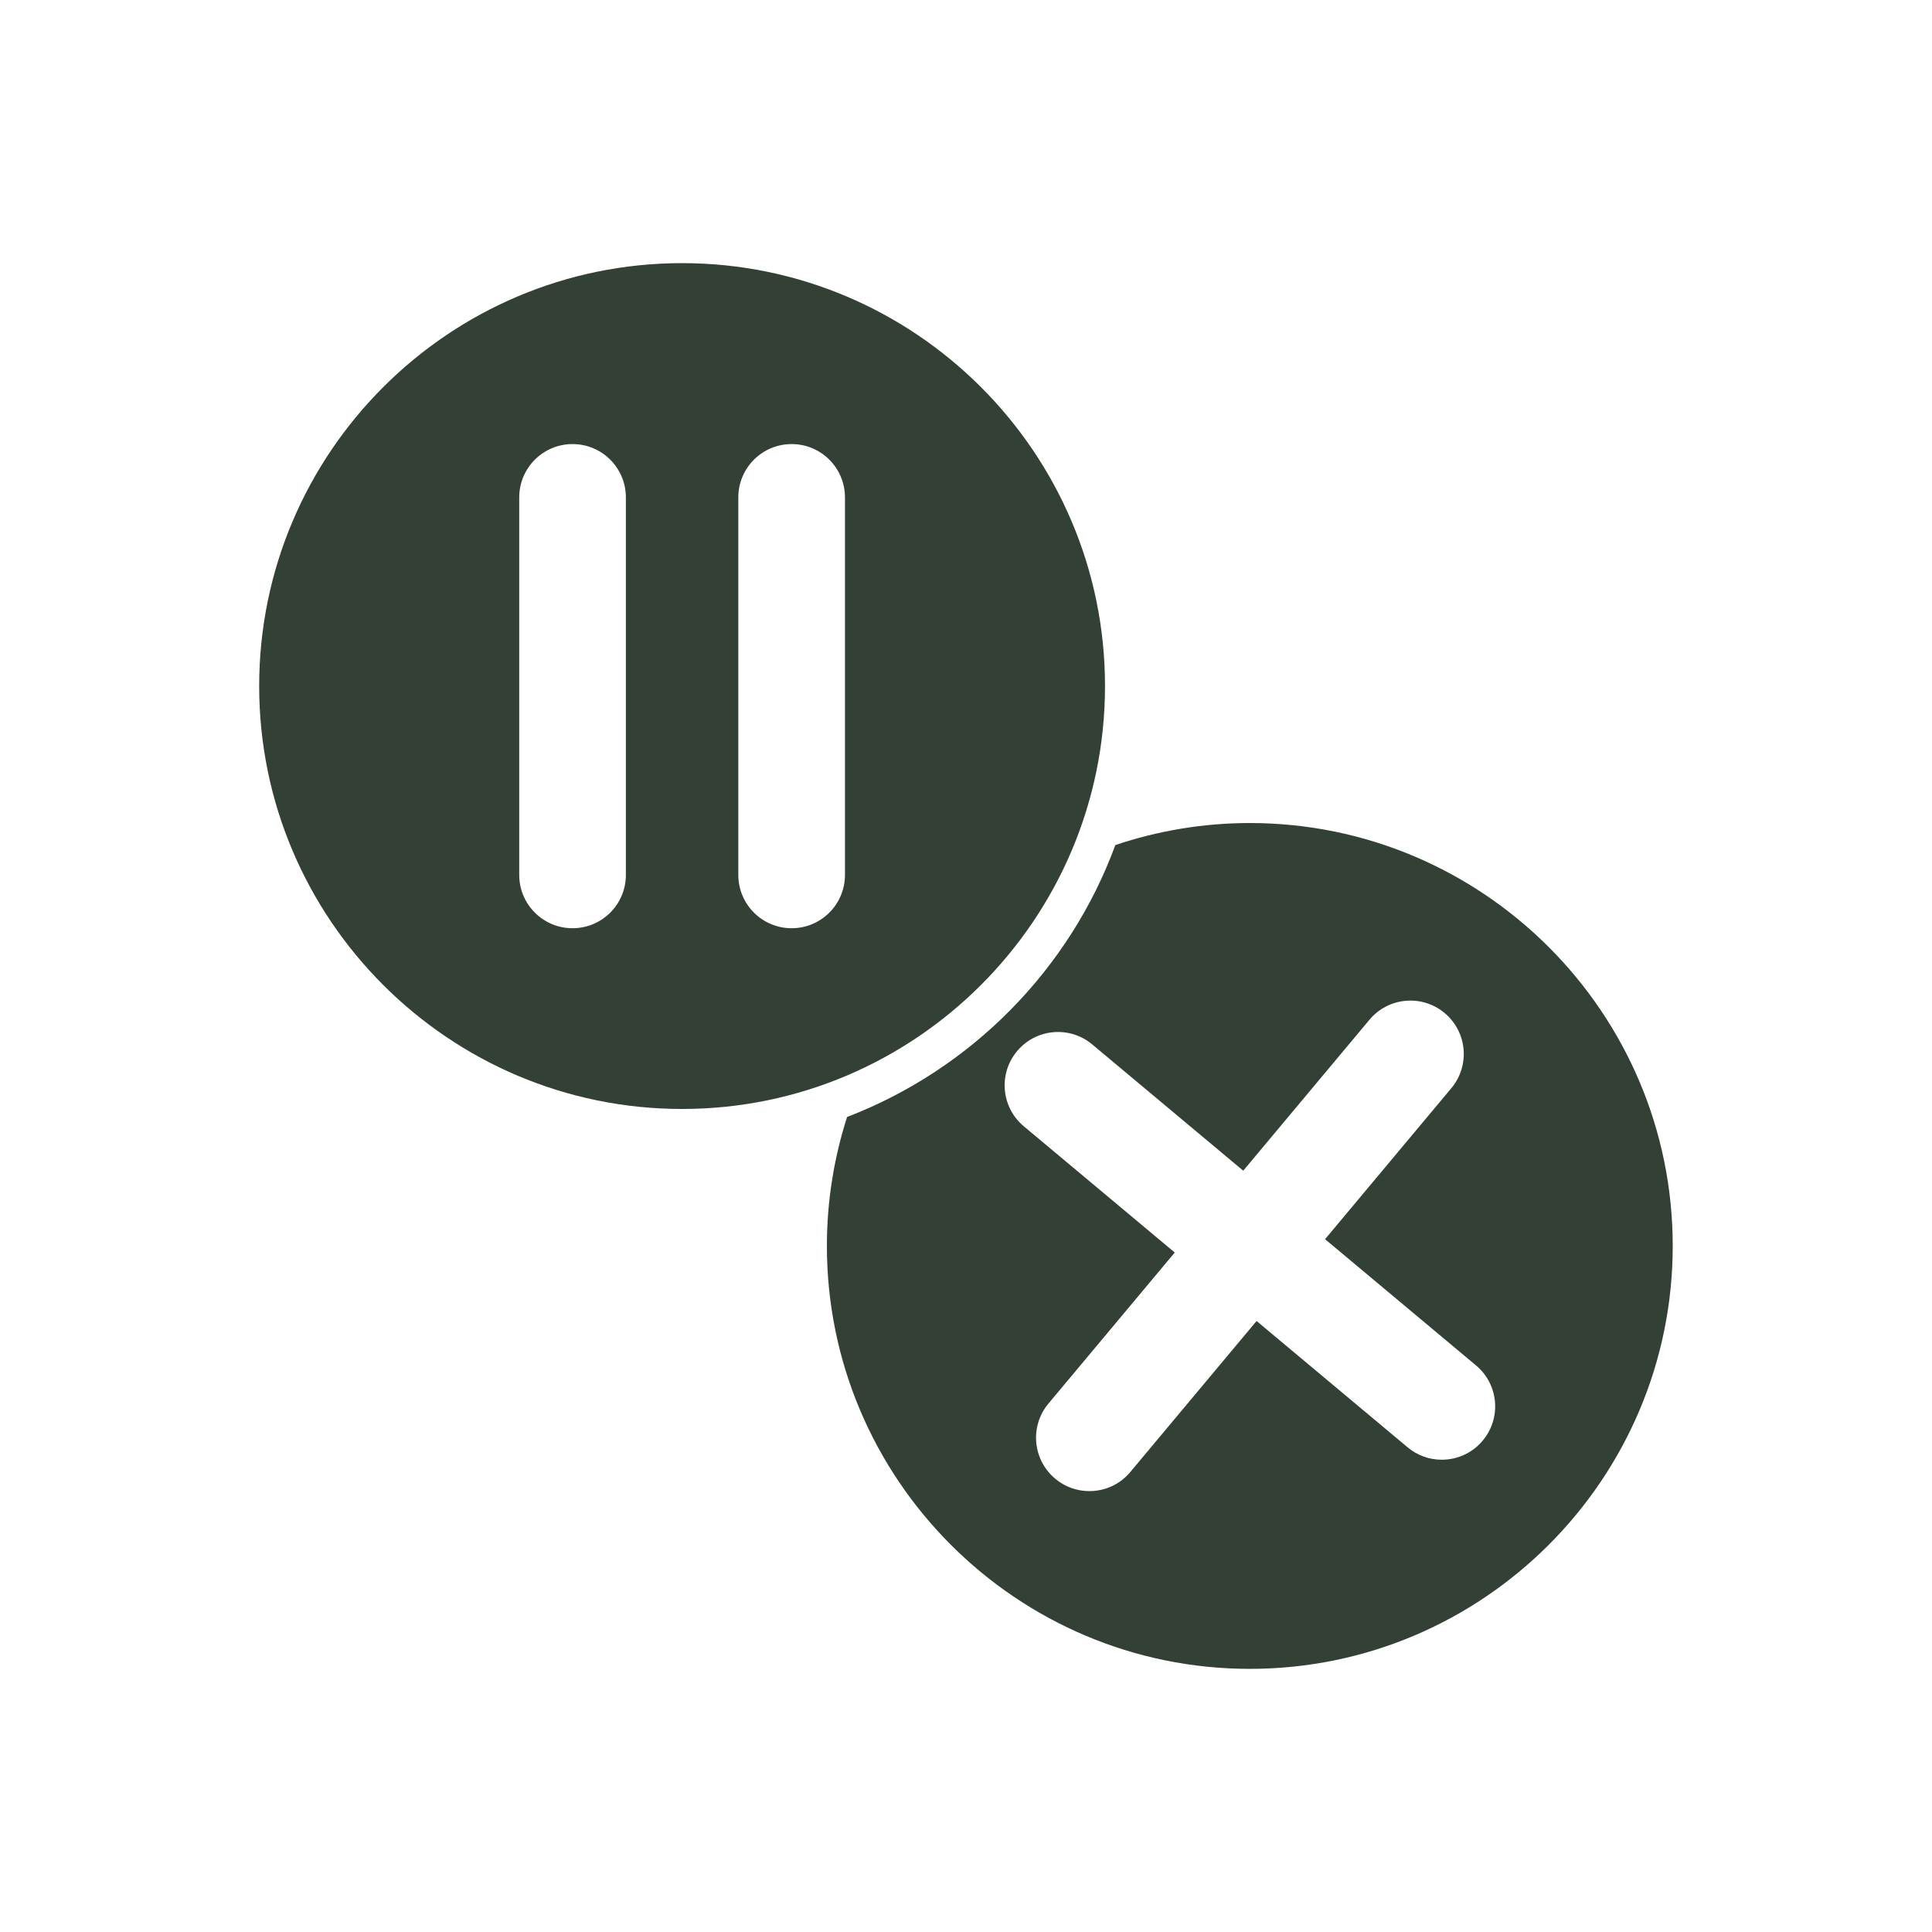 <svg viewBox="0 0 200 200" height="200" width="200" xmlns="http://www.w3.org/2000/svg" id="Capa_1"><defs><style>.cls-1{fill:#324035;}</style></defs><path d="M70.61,27.24c-24.14,0-43.78,19.64-43.78,43.78s19.64,43.78,43.78,43.78,43.78-19.64,43.78-43.78-19.64-43.78-43.78-43.78ZM64.79,90.57c0,3.05-2.47,5.52-5.52,5.52s-5.52-2.47-5.52-5.52v-39.08c0-3.05,2.47-5.52,5.52-5.52s5.52,2.47,5.52,5.52v39.08ZM87.47,90.57c0,3.05-2.47,5.52-5.52,5.52s-5.52-2.47-5.52-5.52v-39.08c0-3.05,2.47-5.52,5.52-5.52s5.52,2.47,5.52,5.52v39.08Z" class="cls-1"></path><path d="M129.39,85.2c-4.87,0-9.55.81-13.93,2.28-4.75,12.91-14.94,23.22-27.77,28.15-1.35,4.21-2.09,8.69-2.09,13.35,0,24.14,19.64,43.78,43.78,43.78s43.78-19.64,43.78-43.78-19.64-43.78-43.78-43.78ZM153.49,149.13c-1.09,1.31-2.66,1.98-4.24,1.98-1.25,0-2.51-.42-3.54-1.29l-15.63-13.07-13.07,15.63c-1.09,1.31-2.66,1.98-4.24,1.98-1.25,0-2.51-.42-3.54-1.29-2.34-1.96-2.65-5.44-.69-7.78l13.07-15.63-15.63-13.07c-2.34-1.96-2.65-5.44-.69-7.78,1.96-2.34,5.44-2.65,7.78-.69l15.63,13.07,13.07-15.63c1.96-2.34,5.44-2.65,7.78-.69,2.34,1.96,2.65,5.44.69,7.78l-13.07,15.63,15.63,13.07c2.34,1.96,2.65,5.44.69,7.78Z" class="cls-1"></path></svg>